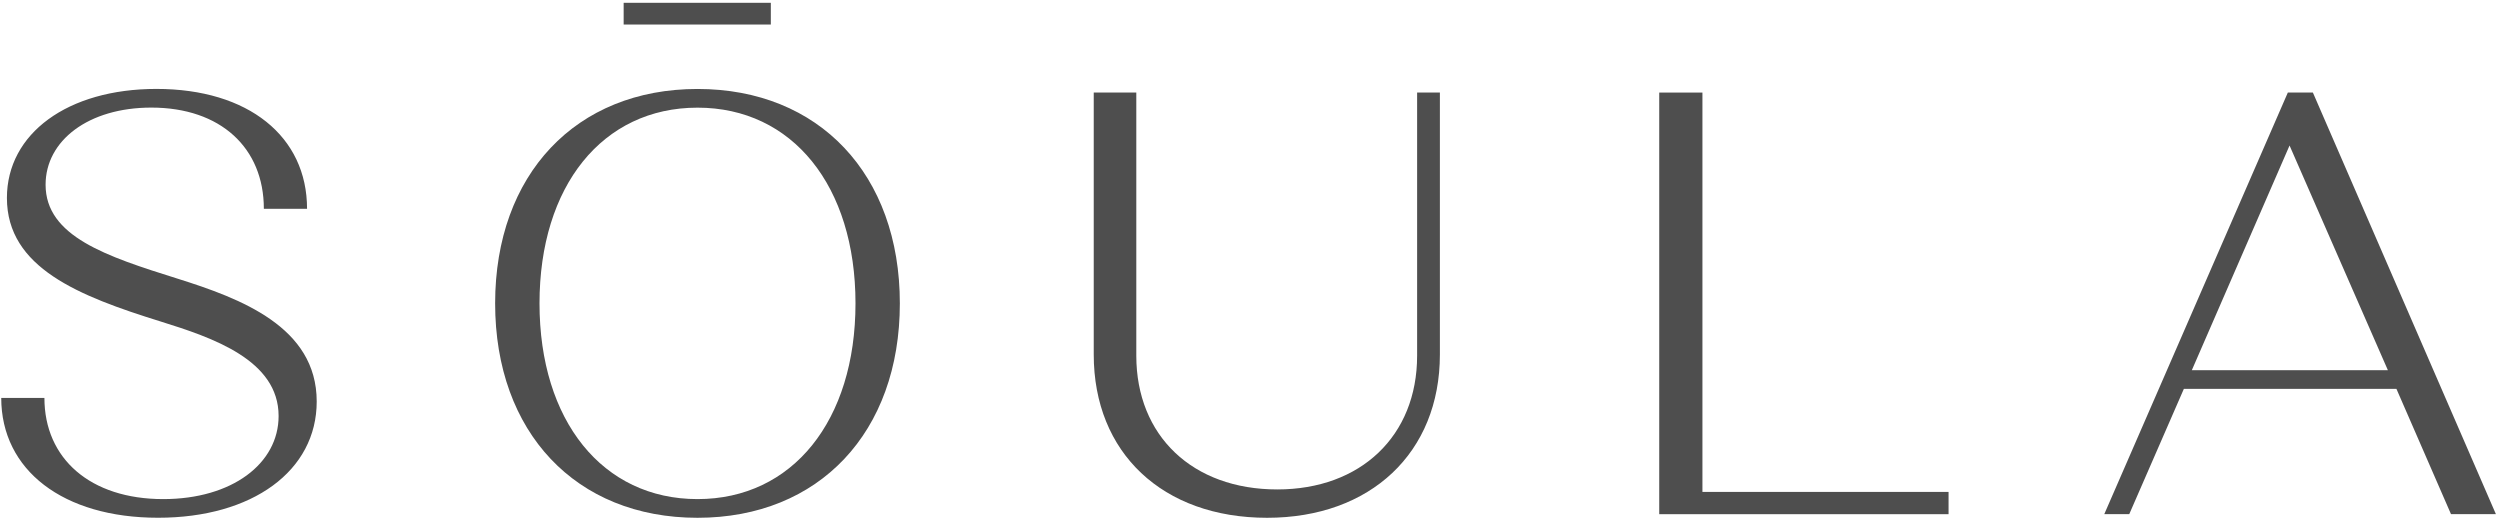 <?xml version="1.0" encoding="UTF-8"?> <svg xmlns="http://www.w3.org/2000/svg" width="111" height="23" viewBox="0 0 111 23" fill="none"><g clip-path="url(#clip0_44_1985)"><path d="M7.122 14.271C3.512 13.148 0.307 11.891 0.307 8.789C0.307 5.927 3.007 3.948 6.944 3.948C11.033 3.948 13.633 6.06 13.633 9.27H11.715C11.715 6.568 9.798 4.777 6.719 4.777C3.917 4.777 2.024 6.249 2.024 8.2C2.024 10.499 4.725 11.381 7.88 12.371C10.682 13.253 14.062 14.51 14.062 17.827C14.062 20.903 11.211 22.988 7.02 22.988C2.805 22.99 0.055 20.877 0.055 17.667H1.972C1.972 20.369 4.016 22.16 7.248 22.16C10.302 22.16 12.37 20.582 12.37 18.471C12.37 15.984 9.442 14.994 7.122 14.271Z" fill="#4E4E4E"></path><path d="M30.969 3.95C36.37 3.95 39.953 7.746 39.953 13.47C39.953 19.193 36.37 22.99 30.969 22.99C25.567 22.99 21.984 19.193 21.984 13.47C21.984 7.746 25.57 3.95 30.969 3.95ZM30.969 22.16C35.184 22.16 37.984 18.683 37.984 13.47C37.984 8.254 35.182 4.78 30.969 4.78C26.753 4.78 23.954 8.257 23.954 13.47C23.954 18.683 26.756 22.16 30.969 22.16ZM27.69 0.125H34.225V1.088H27.69V0.125Z" fill="#4E4E4E"></path><path d="M50.452 4.11V15.795C50.452 19.351 52.95 21.731 56.711 21.731C60.42 21.731 62.92 19.351 62.92 15.795V4.11H63.931V15.743C63.931 20.102 60.852 22.99 56.259 22.99C51.616 22.99 48.562 20.102 48.562 15.743V4.11H50.452Z" fill="#4E4E4E"></path><path d="M73.67 4.11H75.588V21.841H86.516V22.83H73.67V4.11Z" fill="#4E4E4E"></path><path d="M93.43 22.828L101.581 4.107H102.691L110.818 22.828H108.824L106.402 17.267H96.963L94.539 22.828H93.43ZM106.022 16.437L101.656 6.461L97.317 16.437H106.022Z" fill="#4E4E4E"></path></g><defs><clipPath id="clip0_44_1985"><rect width="110.818" height="23" fill="white"></rect></clipPath></defs></svg> 